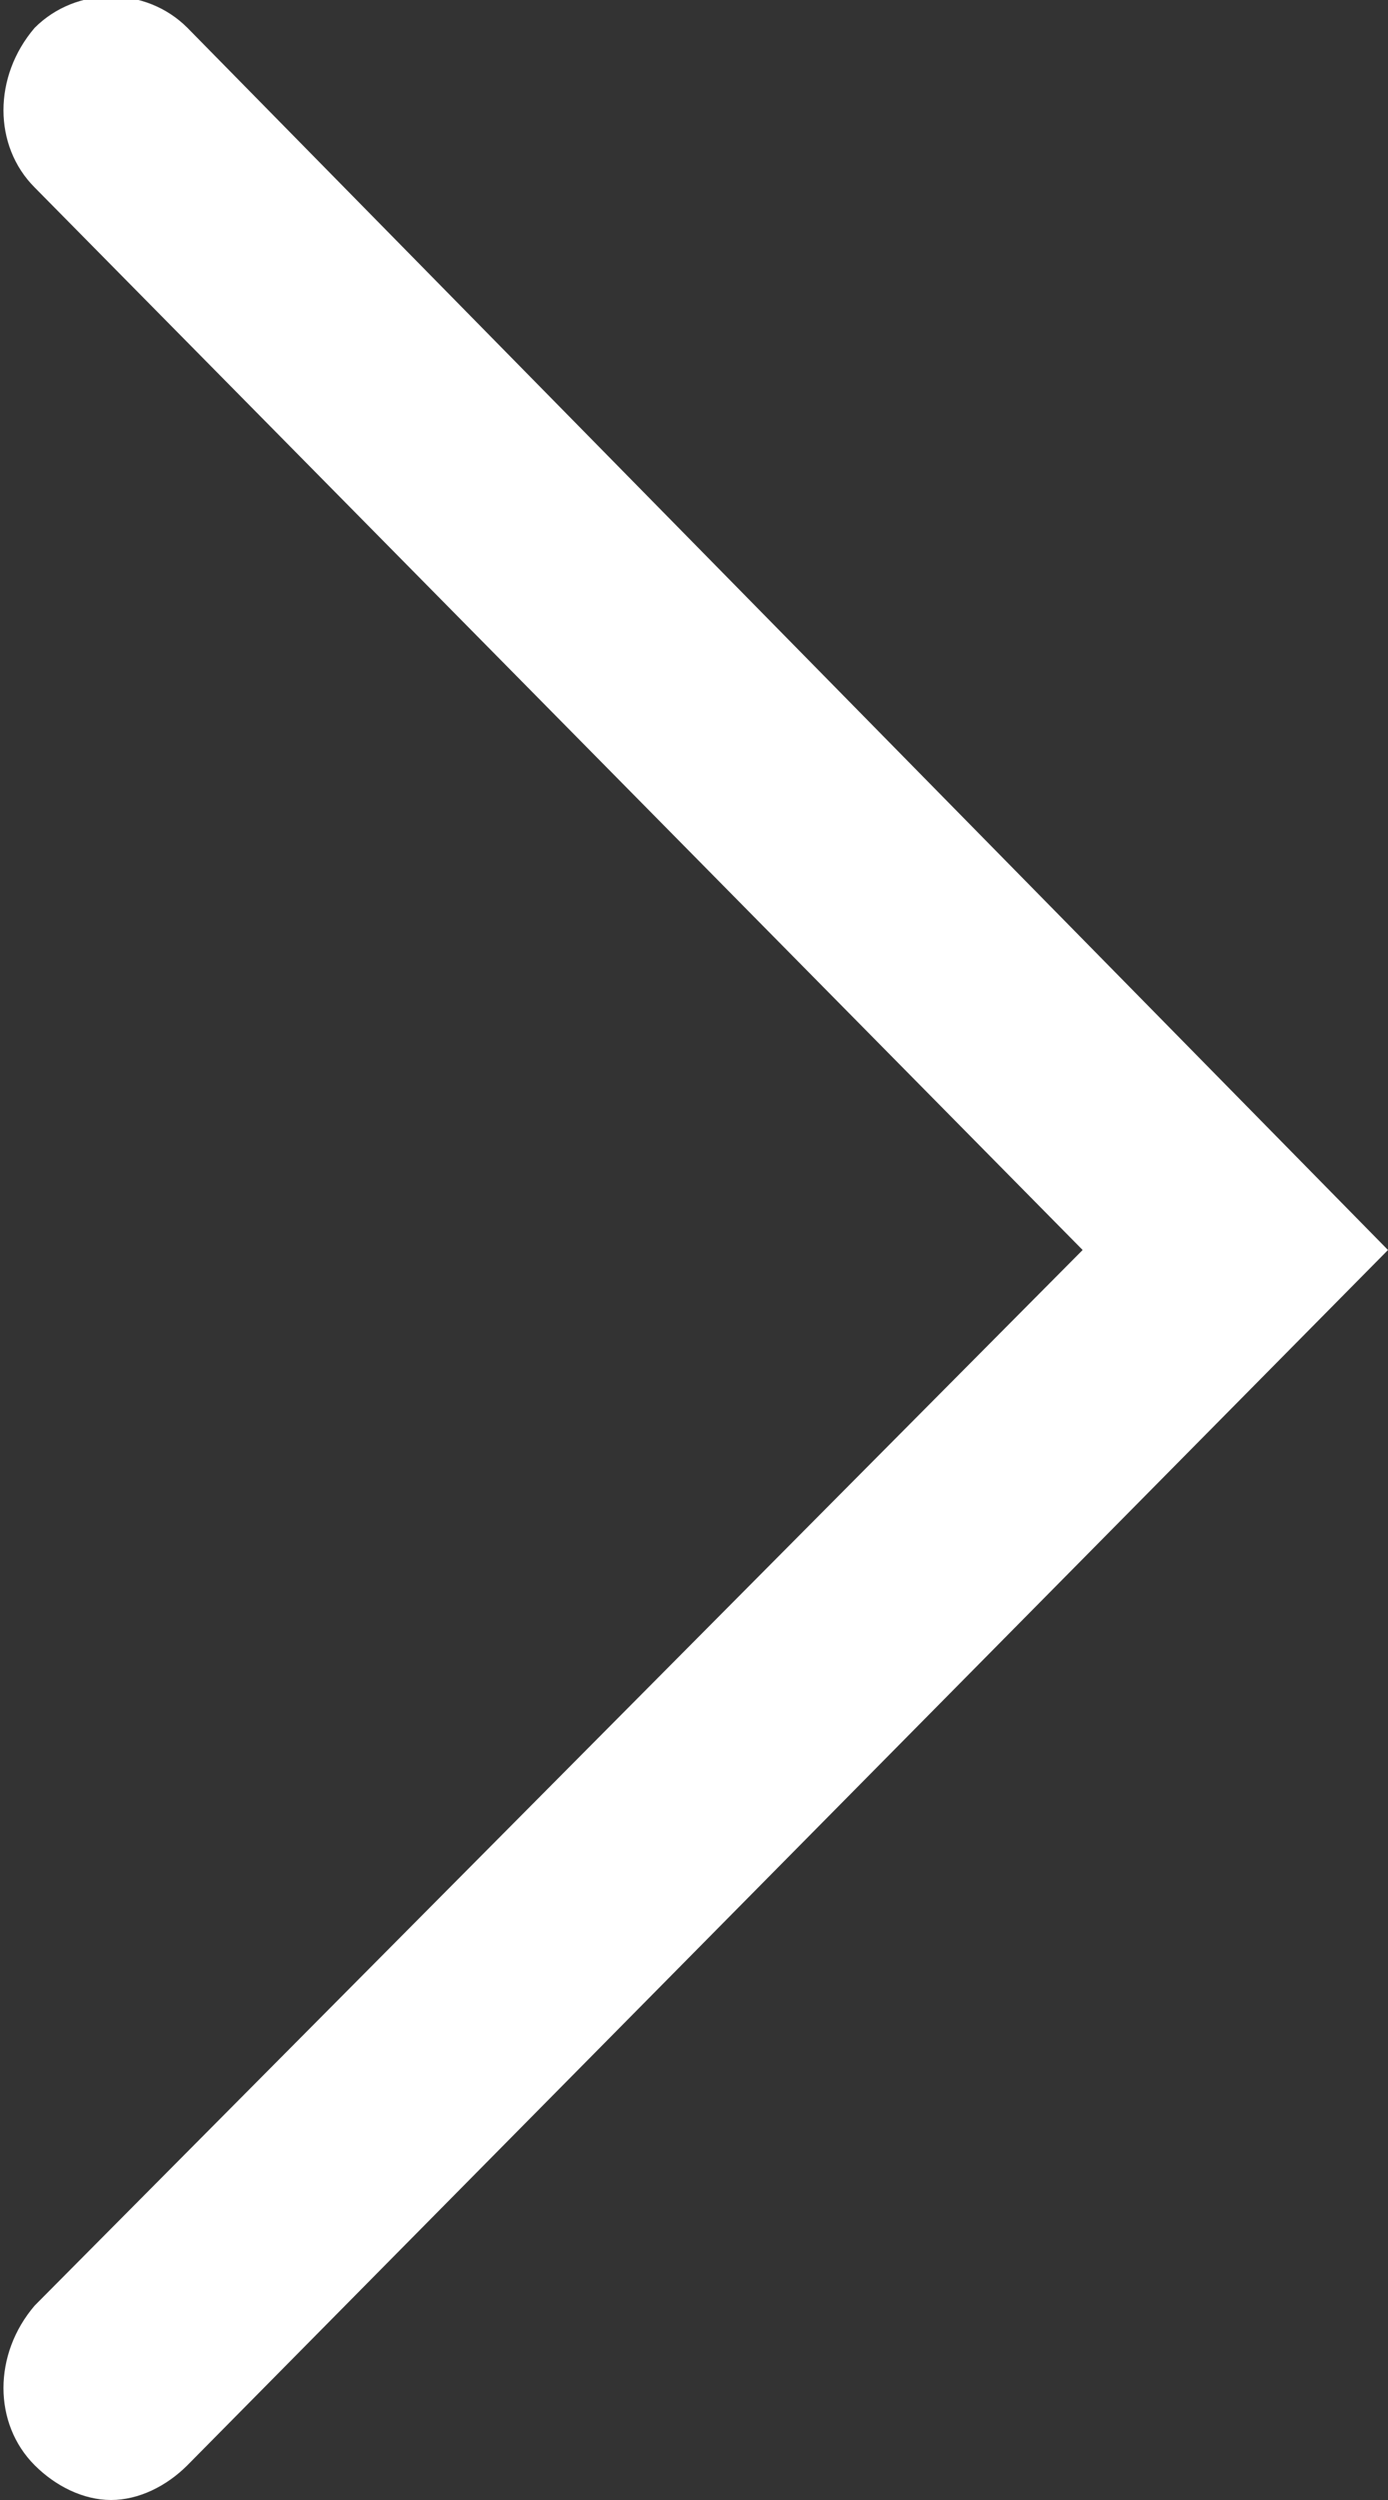 <?xml version="1.0" encoding="utf-8"?>
<!-- Generator: Adobe Illustrator 18.0.0, SVG Export Plug-In . SVG Version: 6.00 Build 0)  -->
<!DOCTYPE svg PUBLIC "-//W3C//DTD SVG 1.1//EN" "http://www.w3.org/Graphics/SVG/1.1/DTD/svg11.dtd">
<svg version="1.1" id="miville_x5F_acc_x5F_nav_x5F_btn_x5F_next"
	 xmlns="http://www.w3.org/2000/svg" xmlns:xlink="http://www.w3.org/1999/xlink" x="0px" y="0px" viewBox="0 0 20 36"
	 enable-background="new 0 0 20 36" xml:space="preserve">
<rect x="0" y="0" width="20" height="36" fill="#333333" stroke="none"/>
<path fill="#FFFFFF" d="M1.6,36c-0.4,0-0.8-0.2-1.1-0.5c-0.6-0.6-0.6-1.6,0-2.3L15.6,18L0.5,2.7c-0.6-0.6-0.6-1.6,0-2.3
	c0.6-0.6,1.6-0.6,2.2,0L20,18L2.7,35.5C2.4,35.8,2,36,1.6,36z"/>
</svg>

